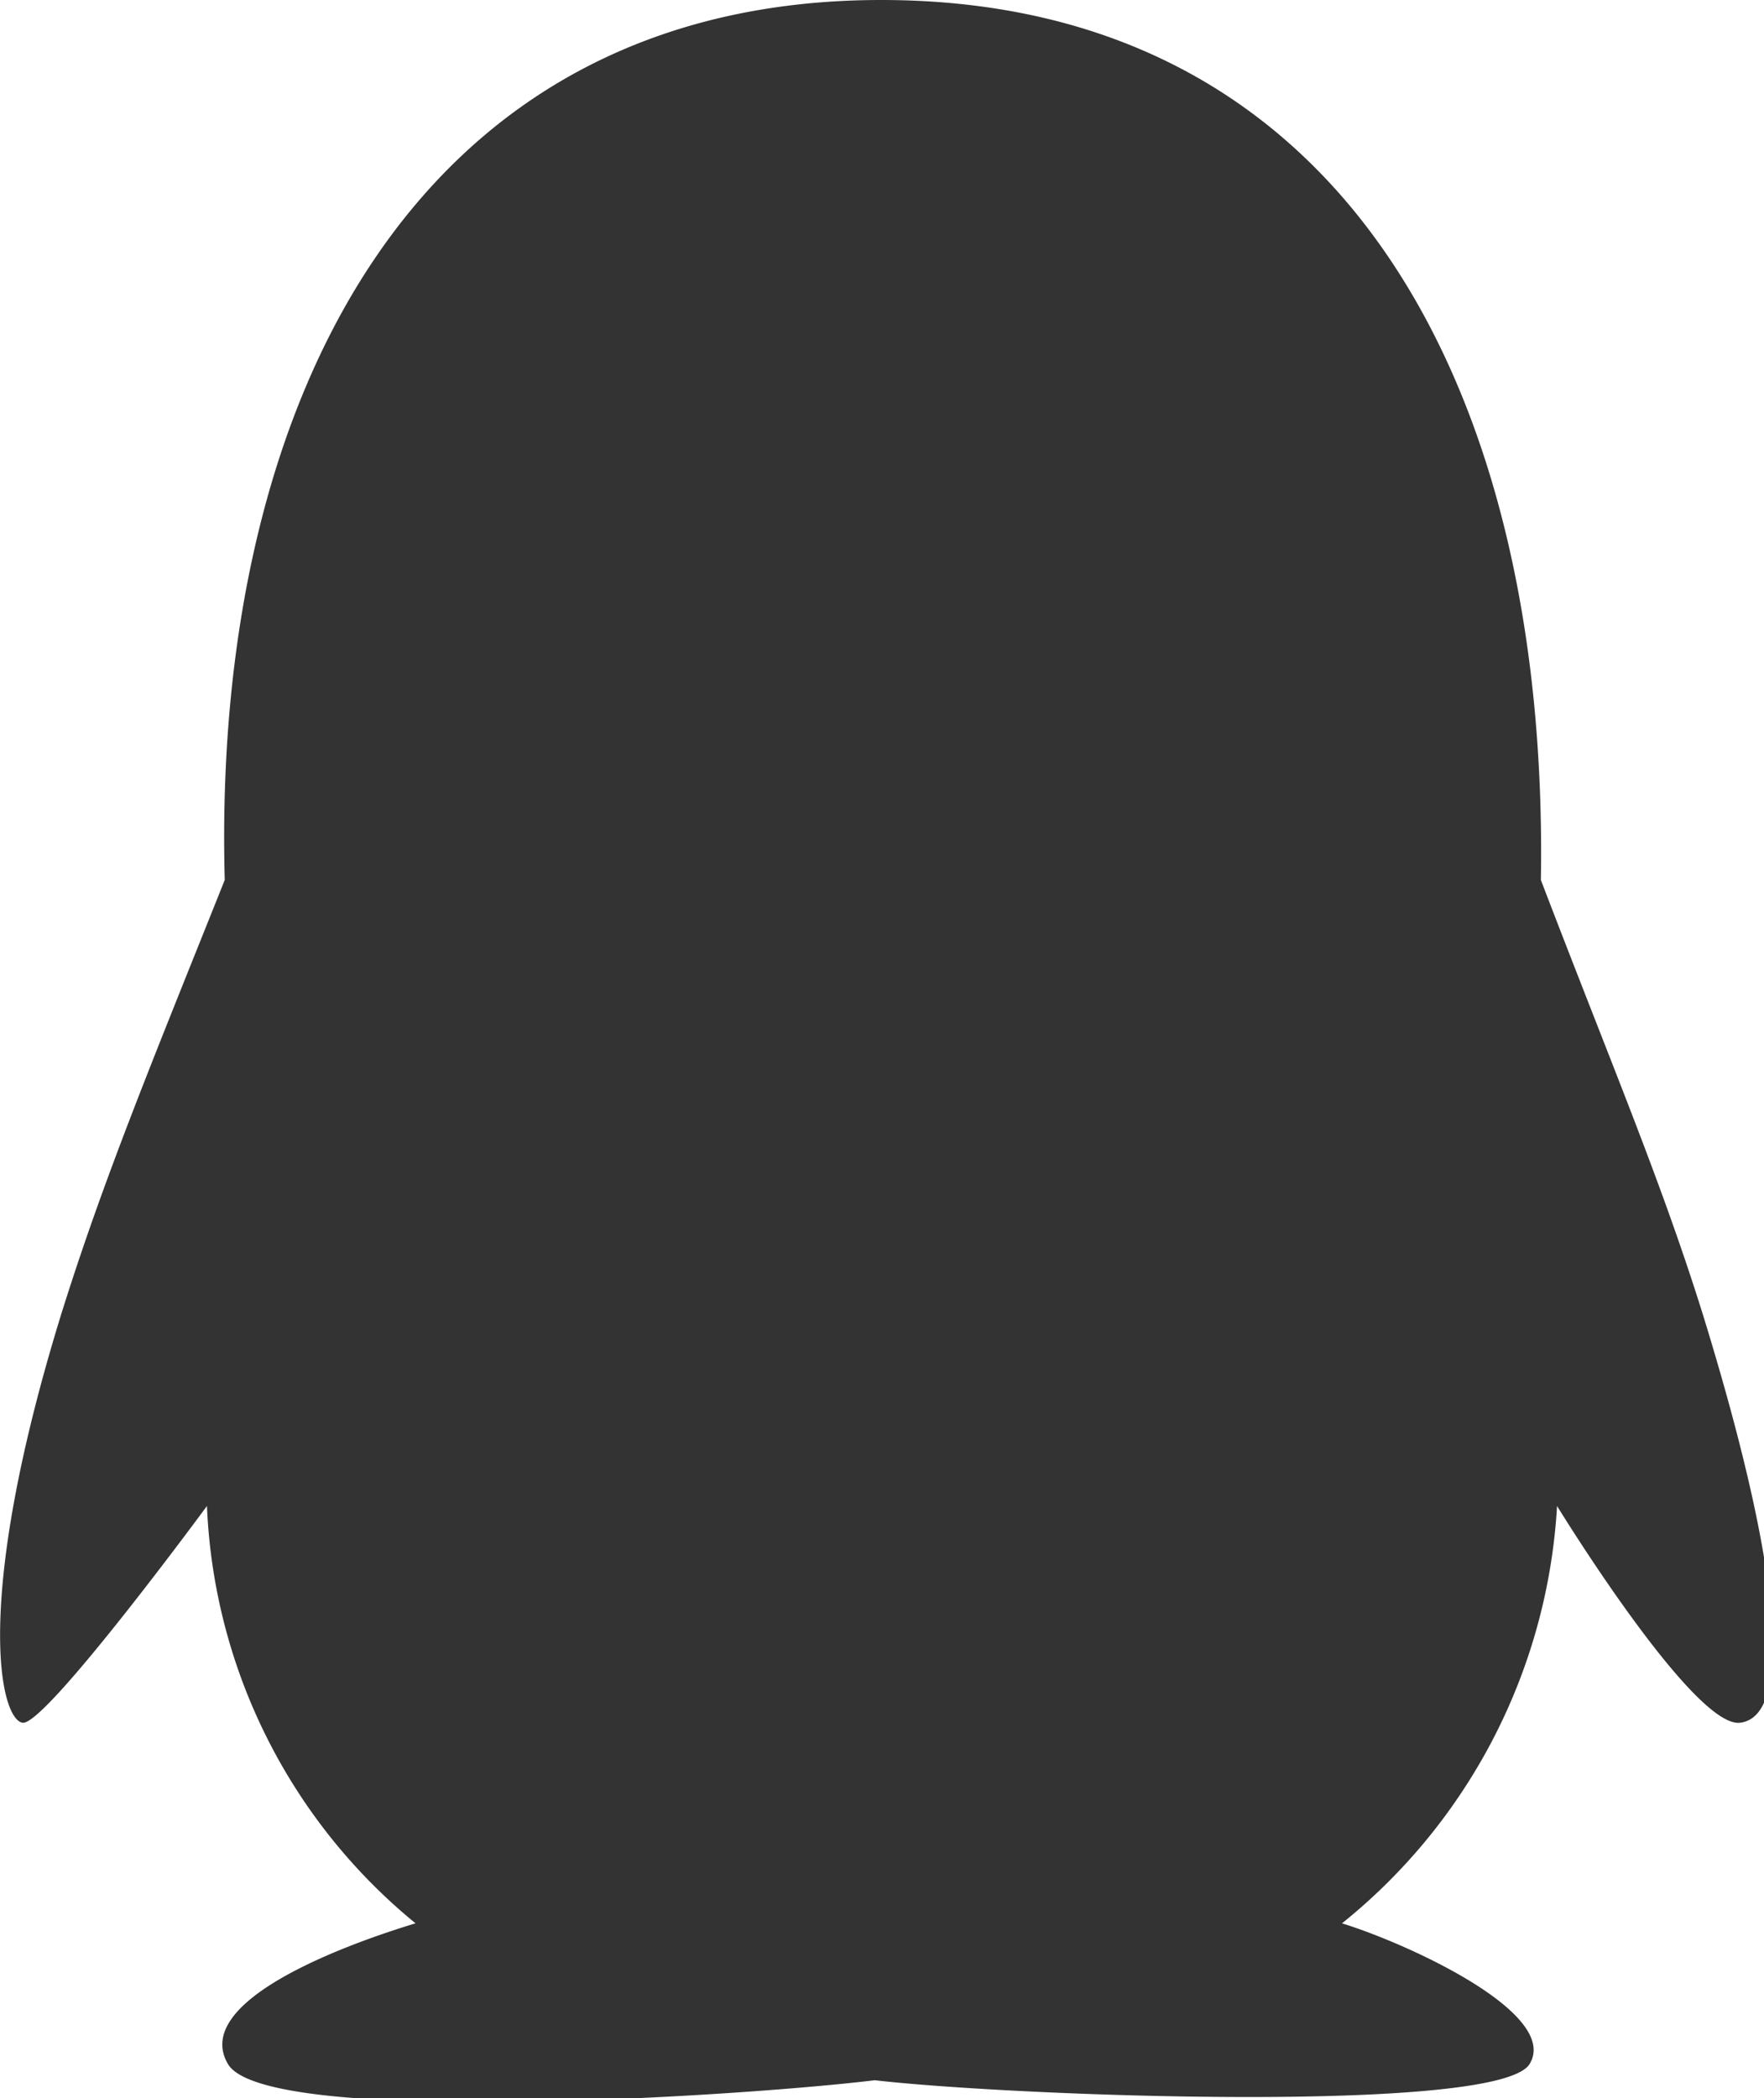 <svg xmlns="http://www.w3.org/2000/svg" viewBox="0 0 10.91 12.97"><defs><style>.cls-1{fill:#333;}</style></defs><g id="图层_2" data-name="图层 2"><g id="图层_1-2" data-name="图层 1"><path class="cls-1" d="M10.53,8.12c-.26-.83-.56-1.53-1-2.68C9.58,2.43,8.33,0,5.45,0S1.31,2.48,1.39,5.44C.93,6.59.64,7.29.38,8.12-.17,9.9,0,10.63.14,10.65S1.28,9.31,1.28,9.31a3.52,3.52,0,0,0,1.29,2.58c-.43.13-1.39.48-1.16.87s3.18.2,4,.1c.87.1,3.86.21,4.05-.1s-.74-.74-1.16-.87A3.57,3.57,0,0,0,9.63,9.31s.84,1.37,1.13,1.34S11.08,9.9,10.53,8.12Z"/></g></g></svg>
